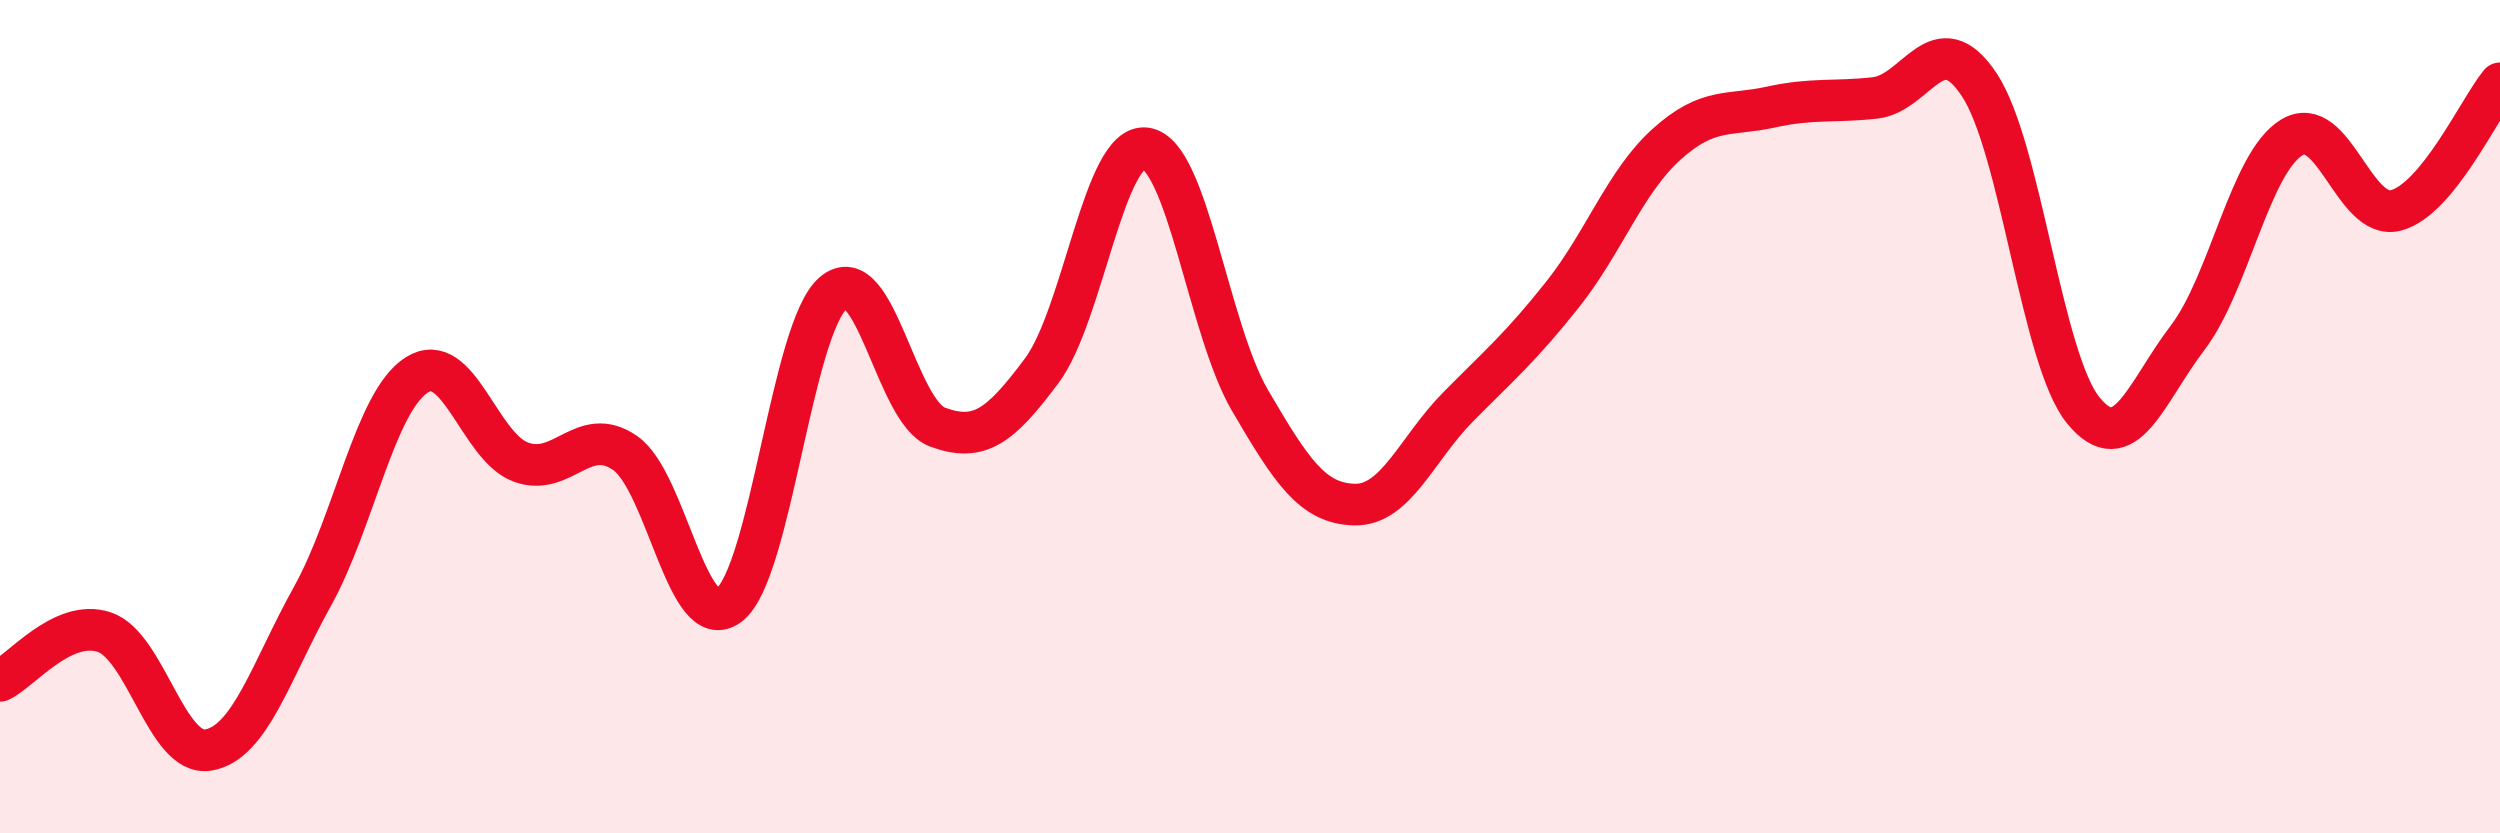 
    <svg width="60" height="20" viewBox="0 0 60 20" xmlns="http://www.w3.org/2000/svg">
      <path
        d="M 0,16.34 C 0.5,16.11 1.5,14.84 2.5,15.17 C 3.5,15.5 4,18.17 5,18 C 6,17.83 6.5,16.11 7.5,14.31 C 8.5,12.51 9,9.64 10,9 C 11,8.36 11.5,10.72 12.5,11.09 C 13.5,11.46 14,10.18 15,10.87 C 16,11.56 16.5,15.29 17.5,14.52 C 18.5,13.75 19,7.88 20,7.03 C 21,6.18 21.5,9.88 22.5,10.25 C 23.5,10.62 24,10.24 25,8.9 C 26,7.56 26.5,3.42 27.5,3.56 C 28.5,3.7 29,7.9 30,9.61 C 31,11.32 31.5,12.08 32.5,12.11 C 33.5,12.14 34,10.77 35,9.76 C 36,8.75 36.5,8.33 37.5,7.07 C 38.5,5.81 39,4.36 40,3.46 C 41,2.56 41.5,2.79 42.5,2.57 C 43.5,2.35 44,2.46 45,2.35 C 46,2.24 46.5,0.53 47.5,2.03 C 48.5,3.53 49,8.63 50,9.85 C 51,11.07 51.5,9.42 52.5,8.11 C 53.5,6.8 54,3.91 55,3.3 C 56,2.69 56.5,5.31 57.5,5.05 C 58.5,4.79 59.5,2.61 60,2L60 20L0 20Z"
        fill="#EB0A25"
        opacity="0.1"
        stroke-linecap="round"
        stroke-linejoin="round"
      />
      <path
        d="M 0,16.34 C 0.5,16.11 1.5,14.84 2.5,15.17 C 3.5,15.5 4,18.17 5,18 C 6,17.83 6.5,16.11 7.5,14.31 C 8.5,12.51 9,9.64 10,9 C 11,8.36 11.5,10.72 12.5,11.09 C 13.5,11.46 14,10.18 15,10.87 C 16,11.56 16.5,15.29 17.5,14.52 C 18.5,13.75 19,7.88 20,7.03 C 21,6.18 21.5,9.88 22.5,10.25 C 23.5,10.62 24,10.24 25,8.9 C 26,7.56 26.5,3.42 27.5,3.56 C 28.5,3.7 29,7.9 30,9.61 C 31,11.32 31.5,12.08 32.5,12.11 C 33.5,12.14 34,10.77 35,9.76 C 36,8.75 36.5,8.33 37.5,7.07 C 38.5,5.81 39,4.36 40,3.46 C 41,2.56 41.5,2.79 42.5,2.57 C 43.5,2.35 44,2.46 45,2.35 C 46,2.24 46.5,0.53 47.5,2.03 C 48.5,3.53 49,8.63 50,9.85 C 51,11.07 51.5,9.42 52.5,8.11 C 53.5,6.8 54,3.91 55,3.3 C 56,2.69 56.5,5.31 57.5,5.05 C 58.5,4.79 59.5,2.61 60,2"
        stroke="#EB0A25"
        stroke-width="1"
        fill="none"
        stroke-linecap="round"
        stroke-linejoin="round"
      />
    </svg>
  